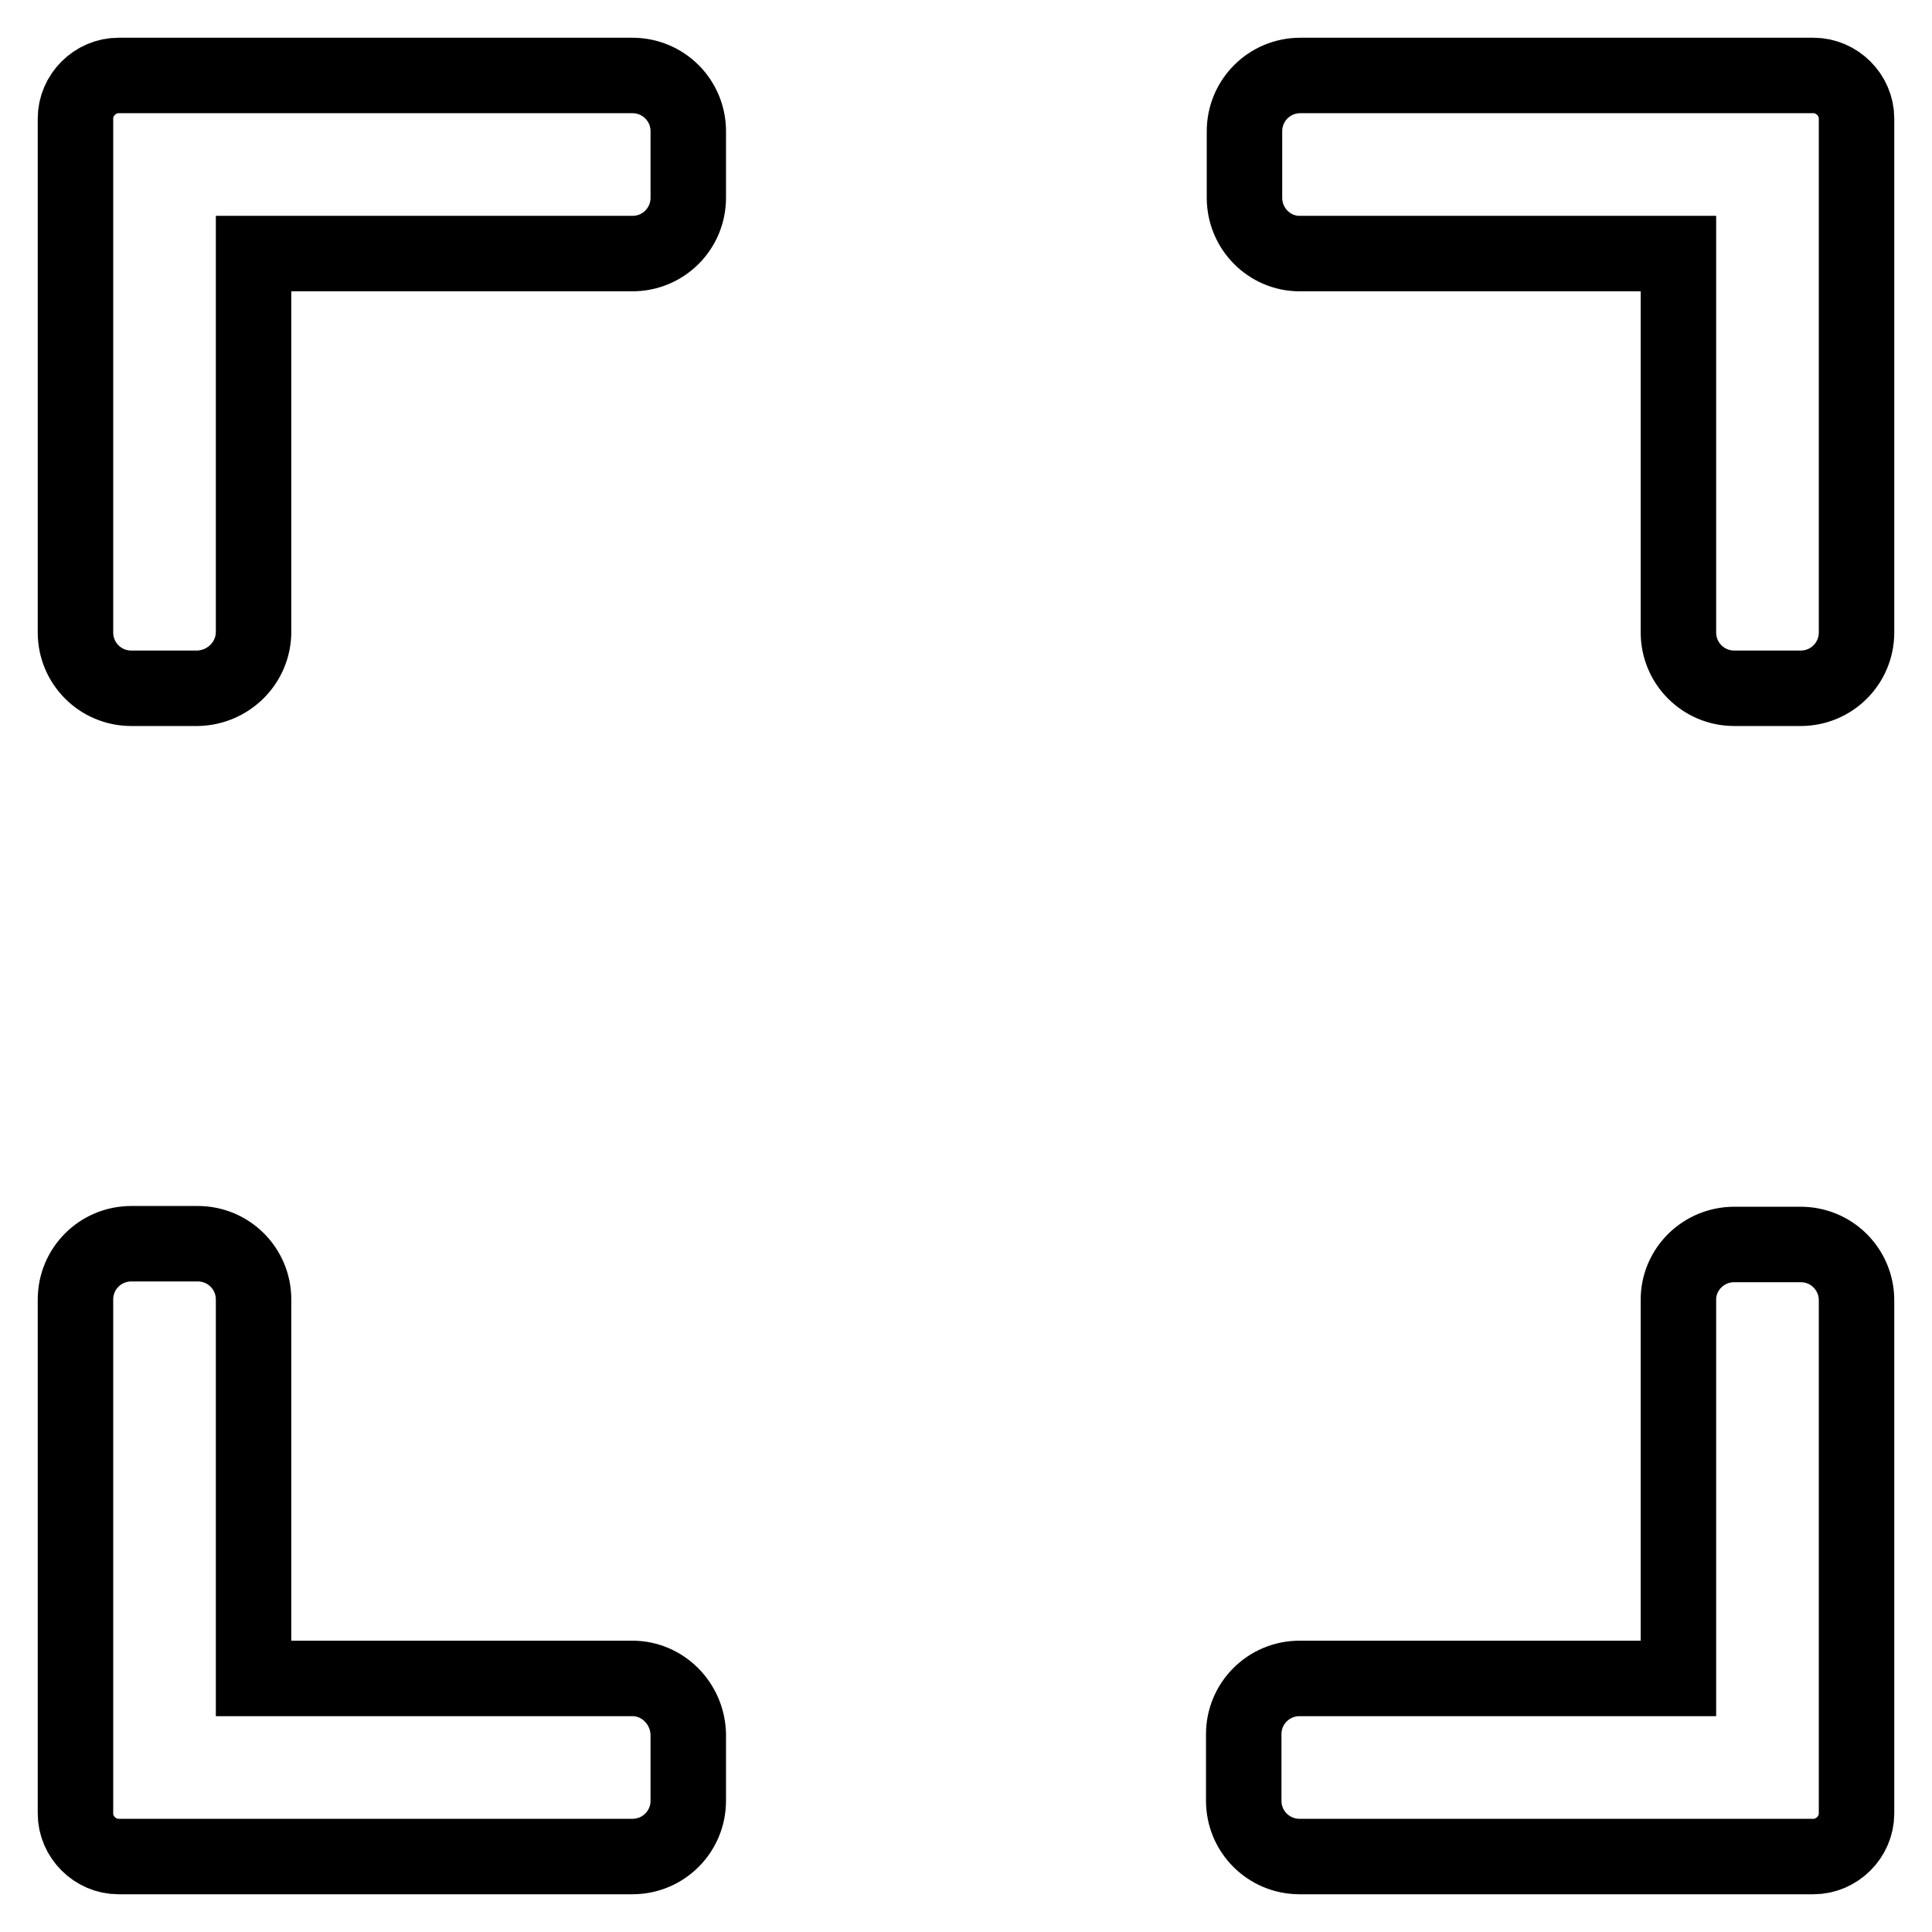 <?xml version="1.0" encoding="utf-8"?>
<!-- Svg Vector Icons : http://www.onlinewebfonts.com/icon -->
<!DOCTYPE svg PUBLIC "-//W3C//DTD SVG 1.1//EN" "http://www.w3.org/Graphics/SVG/1.1/DTD/svg11.dtd">
<svg version="1.1" xmlns="http://www.w3.org/2000/svg" xmlns:xlink="http://www.w3.org/1999/xlink" x="0px" y="0px" viewBox="0 0 256 256" enable-background="new 0 0 256 256" xml:space="preserve">
<g> <path stroke-width="10" fill-opacity="0" stroke="#000000"  d="M33.6,83.7V33.6h50.2c4.1,0,7.4-3.3,7.4-7.4v-8.8c0-4.1-3.3-7.4-7.4-7.4H15.7c-3.1,0-5.7,2.6-5.7,5.7v68.1 c0,4.1,3.3,7.4,7.4,7.4h8.8C30.3,91.1,33.6,87.8,33.6,83.7z M172.2,33.6h50.2v50.2c0,4.1,3.3,7.4,7.4,7.4h8.8 c4.1,0,7.4-3.3,7.4-7.4V15.7c0-3.1-2.6-5.7-5.7-5.7h-68c-4.1,0-7.4,3.3-7.4,7.4v8.8C164.9,30.3,168.2,33.6,172.2,33.6z M83.8,222.4 H33.6v-50.2c0-4.1-3.3-7.4-7.4-7.4h-8.8c-4.1,0-7.4,3.3-7.4,7.4v68.1c0,3.1,2.6,5.7,5.7,5.7h68.1c4.1,0,7.4-3.3,7.4-7.4v-8.8 C91.1,225.7,87.8,222.4,83.8,222.4z M222.4,172.2v50.2h-50.2c-4.1,0-7.4,3.3-7.4,7.4v8.8c0,4.1,3.3,7.4,7.4,7.4h68.1 c3.1,0,5.7-2.6,5.7-5.7v-68c0-4.1-3.3-7.4-7.4-7.4h-8.8C225.7,164.9,222.4,168.2,222.4,172.2z"/></g>
</svg>